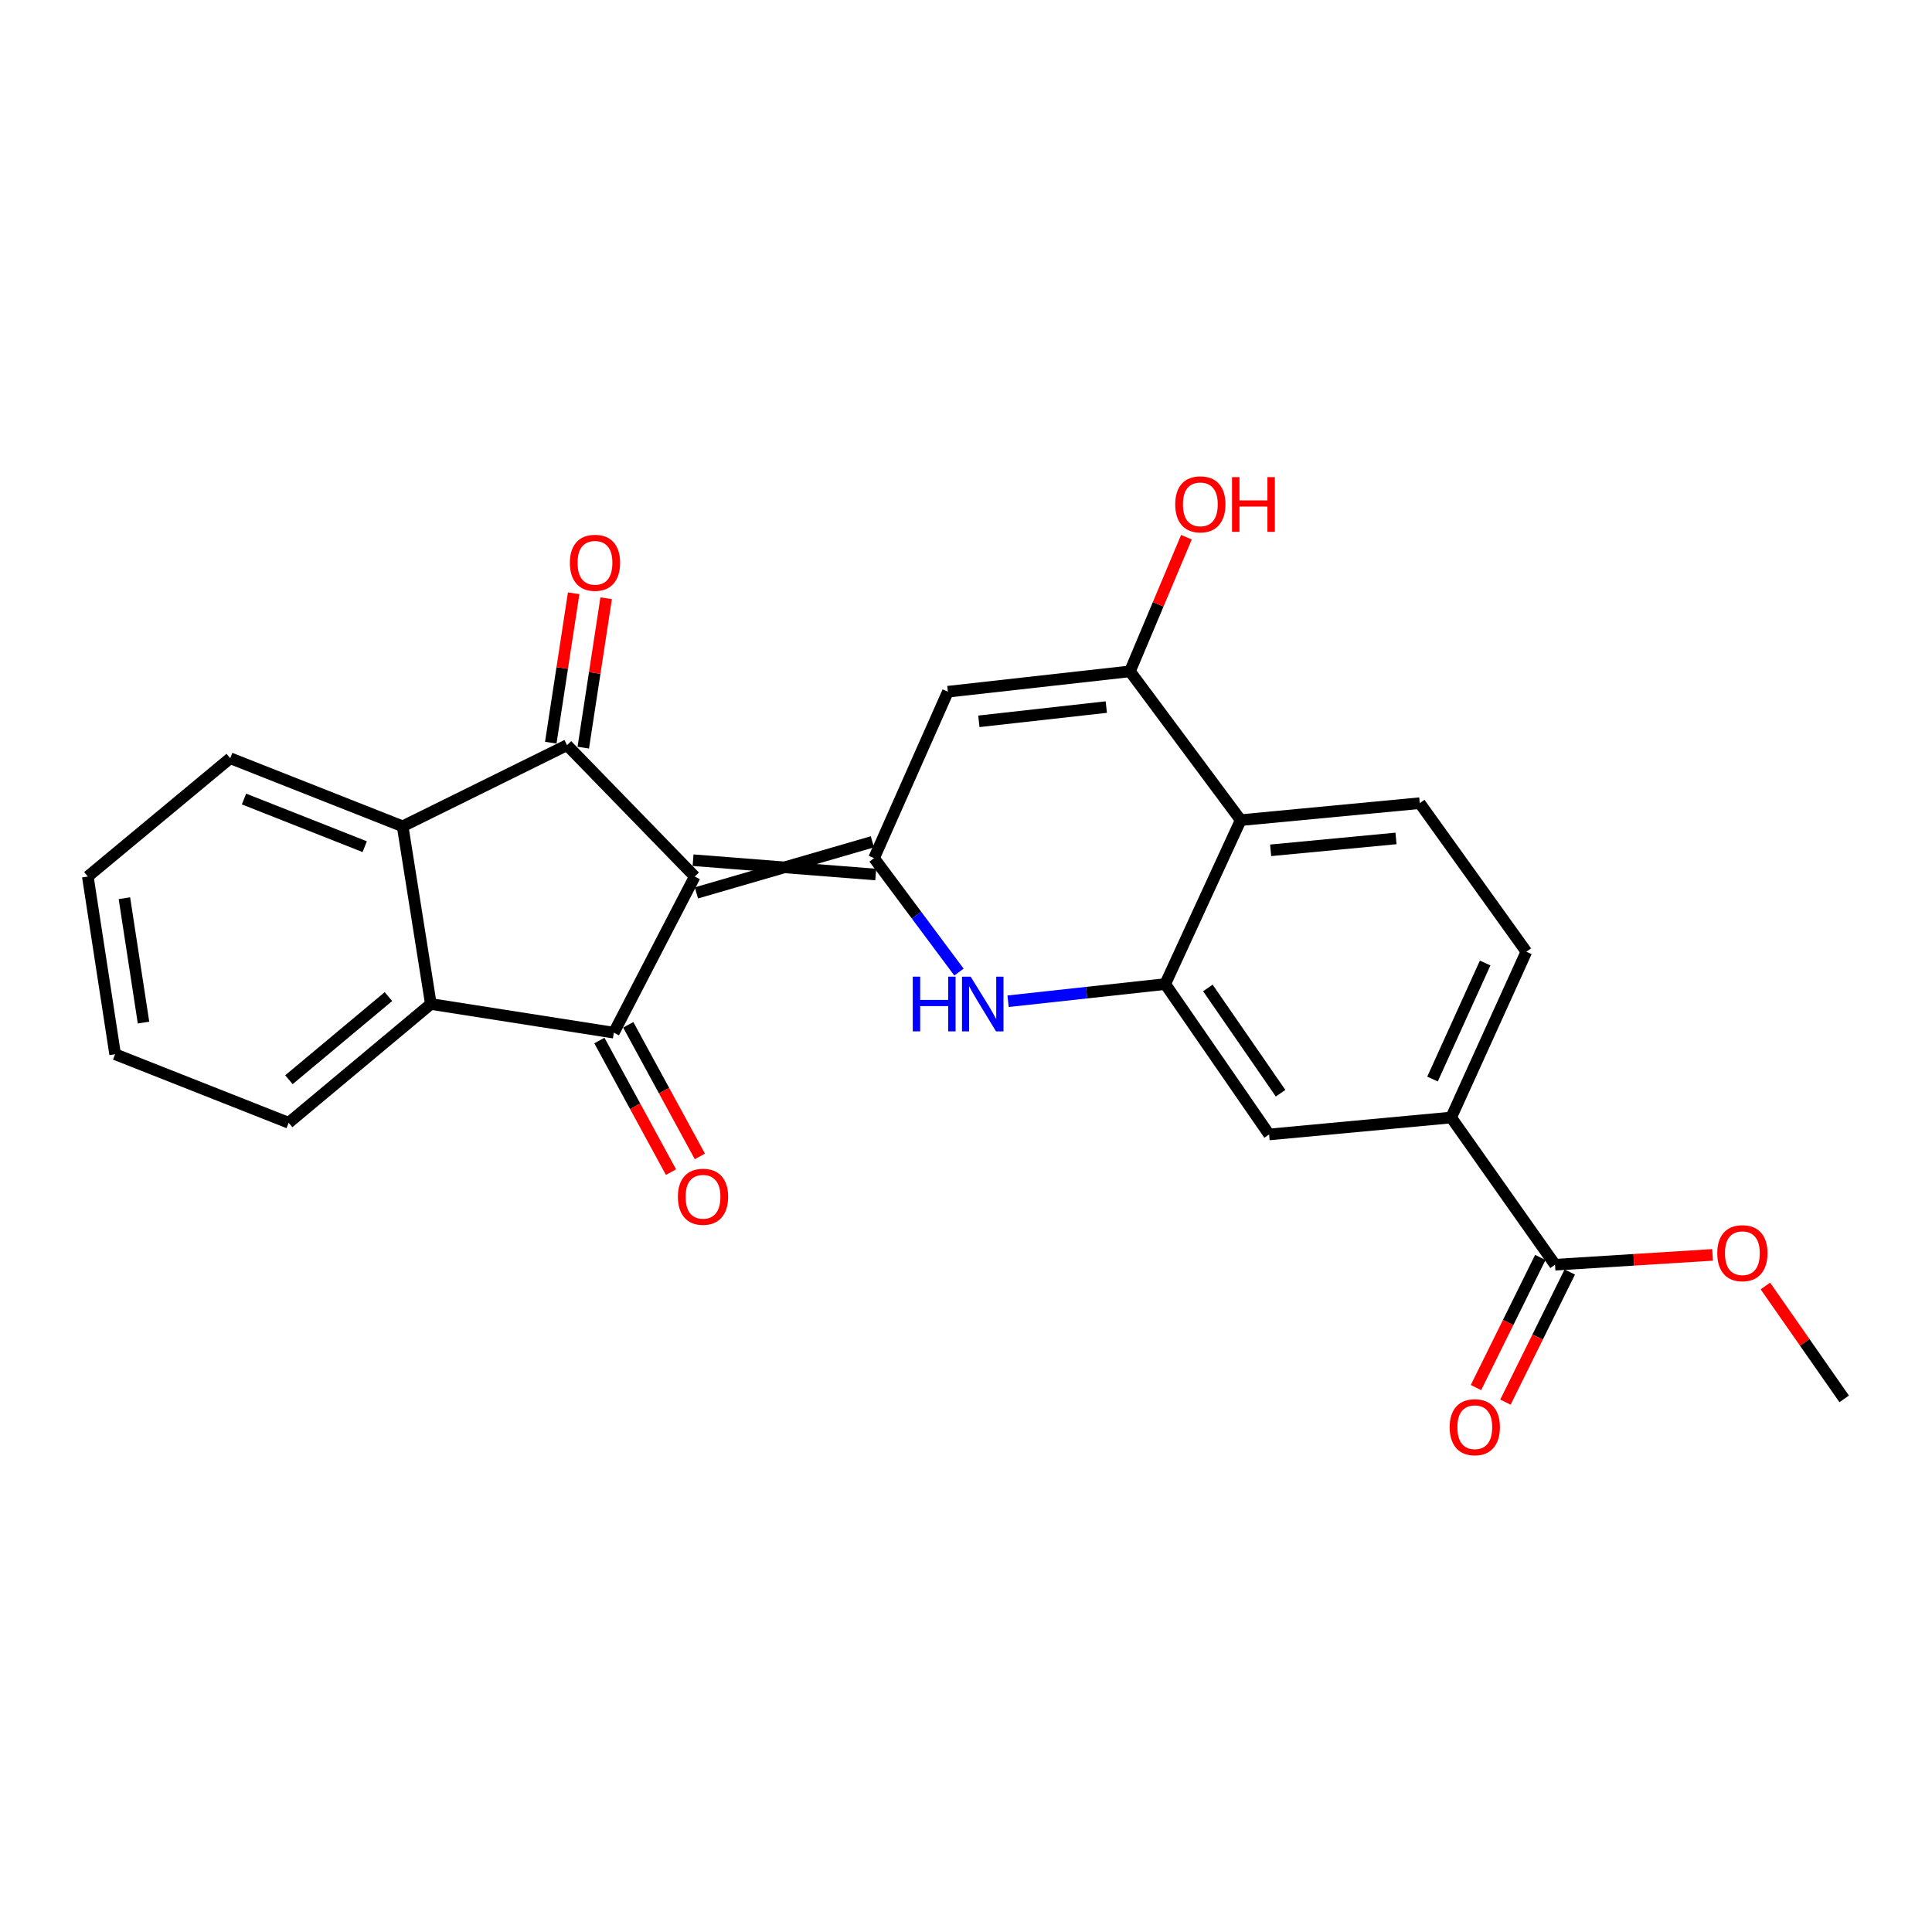 <?xml version='1.0' encoding='iso-8859-1'?>
<svg version='1.1' baseProfile='full'
              xmlns='http://www.w3.org/2000/svg'
                      xmlns:rdkit='http://www.rdkit.org/xml'
                      xmlns:xlink='http://www.w3.org/1999/xlink'
                  xml:space='preserve'
width='1000px' height='1000px' viewBox='0 0 1000 1000'>
<!-- END OF HEADER -->
<rect style='opacity:1.0;fill:#FFFFFF;stroke:none' width='1000' height='1000' x='0' y='0'> </rect>
<path class='bond-0' d='M 360.466,462.16 L 451.545,435.722' style='fill:none;fill-rule:evenodd;stroke:#000000;stroke-width:6px;stroke-linecap:butt;stroke-linejoin:miter;stroke-opacity:1' />
<path class='bond-0' d='M 358.732,445.232 L 453.279,452.65' style='fill:none;fill-rule:evenodd;stroke:#000000;stroke-width:6px;stroke-linecap:butt;stroke-linejoin:miter;stroke-opacity:1' />
<path class='bond-1' d='M 359.599,453.696 L 317.711,534.513' style='fill:none;fill-rule:evenodd;stroke:#000000;stroke-width:6px;stroke-linecap:butt;stroke-linejoin:miter;stroke-opacity:1' />
<path class='bond-2' d='M 359.599,453.696 L 293.492,385.698' style='fill:none;fill-rule:evenodd;stroke:#000000;stroke-width:6px;stroke-linecap:butt;stroke-linejoin:miter;stroke-opacity:1' />
<path class='bond-3' d='M 452.412,444.186 L 474.387,473.672' style='fill:none;fill-rule:evenodd;stroke:#000000;stroke-width:6px;stroke-linecap:butt;stroke-linejoin:miter;stroke-opacity:1' />
<path class='bond-3' d='M 474.387,473.672 L 496.362,503.157' style='fill:none;fill-rule:evenodd;stroke:#0000FF;stroke-width:6px;stroke-linecap:butt;stroke-linejoin:miter;stroke-opacity:1' />
<path class='bond-4' d='M 452.412,444.186 L 490.622,358.028' style='fill:none;fill-rule:evenodd;stroke:#000000;stroke-width:6px;stroke-linecap:butt;stroke-linejoin:miter;stroke-opacity:1' />
<path class='bond-8' d='M 317.711,534.513 L 223.007,519.671' style='fill:none;fill-rule:evenodd;stroke:#000000;stroke-width:6px;stroke-linecap:butt;stroke-linejoin:miter;stroke-opacity:1' />
<path class='bond-14' d='M 310.238,538.579 L 328.77,572.634' style='fill:none;fill-rule:evenodd;stroke:#000000;stroke-width:6px;stroke-linecap:butt;stroke-linejoin:miter;stroke-opacity:1' />
<path class='bond-14' d='M 328.77,572.634 L 347.301,606.688' style='fill:none;fill-rule:evenodd;stroke:#FF0000;stroke-width:6px;stroke-linecap:butt;stroke-linejoin:miter;stroke-opacity:1' />
<path class='bond-14' d='M 325.184,530.446 L 343.716,564.5' style='fill:none;fill-rule:evenodd;stroke:#000000;stroke-width:6px;stroke-linecap:butt;stroke-linejoin:miter;stroke-opacity:1' />
<path class='bond-14' d='M 343.716,564.5 L 362.248,598.555' style='fill:none;fill-rule:evenodd;stroke:#FF0000;stroke-width:6px;stroke-linecap:butt;stroke-linejoin:miter;stroke-opacity:1' />
<path class='bond-7' d='M 293.492,385.698 L 208.411,427.699' style='fill:none;fill-rule:evenodd;stroke:#000000;stroke-width:6px;stroke-linecap:butt;stroke-linejoin:miter;stroke-opacity:1' />
<path class='bond-15' d='M 301.901,386.986 L 307.824,348.323' style='fill:none;fill-rule:evenodd;stroke:#000000;stroke-width:6px;stroke-linecap:butt;stroke-linejoin:miter;stroke-opacity:1' />
<path class='bond-15' d='M 307.824,348.323 L 313.747,309.659' style='fill:none;fill-rule:evenodd;stroke:#FF0000;stroke-width:6px;stroke-linecap:butt;stroke-linejoin:miter;stroke-opacity:1' />
<path class='bond-15' d='M 285.082,384.41 L 291.005,345.746' style='fill:none;fill-rule:evenodd;stroke:#000000;stroke-width:6px;stroke-linecap:butt;stroke-linejoin:miter;stroke-opacity:1' />
<path class='bond-15' d='M 291.005,345.746 L 296.928,307.082' style='fill:none;fill-rule:evenodd;stroke:#FF0000;stroke-width:6px;stroke-linecap:butt;stroke-linejoin:miter;stroke-opacity:1' />
<path class='bond-5' d='M 521.784,518.238 L 562.455,513.793' style='fill:none;fill-rule:evenodd;stroke:#0000FF;stroke-width:6px;stroke-linecap:butt;stroke-linejoin:miter;stroke-opacity:1' />
<path class='bond-5' d='M 562.455,513.793 L 603.127,509.348' style='fill:none;fill-rule:evenodd;stroke:#000000;stroke-width:6px;stroke-linecap:butt;stroke-linejoin:miter;stroke-opacity:1' />
<path class='bond-6' d='M 490.622,358.028 L 584.863,347.488' style='fill:none;fill-rule:evenodd;stroke:#000000;stroke-width:6px;stroke-linecap:butt;stroke-linejoin:miter;stroke-opacity:1' />
<path class='bond-6' d='M 506.65,373.358 L 572.618,365.979' style='fill:none;fill-rule:evenodd;stroke:#000000;stroke-width:6px;stroke-linecap:butt;stroke-linejoin:miter;stroke-opacity:1' />
<path class='bond-11' d='M 603.127,509.348 L 656.888,587.196' style='fill:none;fill-rule:evenodd;stroke:#000000;stroke-width:6px;stroke-linecap:butt;stroke-linejoin:miter;stroke-opacity:1' />
<path class='bond-11' d='M 625.192,511.356 L 662.825,565.85' style='fill:none;fill-rule:evenodd;stroke:#000000;stroke-width:6px;stroke-linecap:butt;stroke-linejoin:miter;stroke-opacity:1' />
<path class='bond-27' d='M 603.127,509.348 L 642.178,424.504' style='fill:none;fill-rule:evenodd;stroke:#000000;stroke-width:6px;stroke-linecap:butt;stroke-linejoin:miter;stroke-opacity:1' />
<path class='bond-9' d='M 584.863,347.488 L 642.178,424.504' style='fill:none;fill-rule:evenodd;stroke:#000000;stroke-width:6px;stroke-linecap:butt;stroke-linejoin:miter;stroke-opacity:1' />
<path class='bond-18' d='M 584.863,347.488 L 599.478,312.778' style='fill:none;fill-rule:evenodd;stroke:#000000;stroke-width:6px;stroke-linecap:butt;stroke-linejoin:miter;stroke-opacity:1' />
<path class='bond-18' d='M 599.478,312.778 L 614.093,278.068' style='fill:none;fill-rule:evenodd;stroke:#FF0000;stroke-width:6px;stroke-linecap:butt;stroke-linejoin:miter;stroke-opacity:1' />
<path class='bond-21' d='M 208.411,427.699 L 119.162,392.457' style='fill:none;fill-rule:evenodd;stroke:#000000;stroke-width:6px;stroke-linecap:butt;stroke-linejoin:miter;stroke-opacity:1' />
<path class='bond-21' d='M 188.774,438.24 L 126.3,413.57' style='fill:none;fill-rule:evenodd;stroke:#000000;stroke-width:6px;stroke-linecap:butt;stroke-linejoin:miter;stroke-opacity:1' />
<path class='bond-25' d='M 208.411,427.699 L 223.007,519.671' style='fill:none;fill-rule:evenodd;stroke:#000000;stroke-width:6px;stroke-linecap:butt;stroke-linejoin:miter;stroke-opacity:1' />
<path class='bond-20' d='M 223.007,519.671 L 149.413,581.146' style='fill:none;fill-rule:evenodd;stroke:#000000;stroke-width:6px;stroke-linecap:butt;stroke-linejoin:miter;stroke-opacity:1' />
<path class='bond-20' d='M 201.059,515.833 L 149.543,558.866' style='fill:none;fill-rule:evenodd;stroke:#000000;stroke-width:6px;stroke-linecap:butt;stroke-linejoin:miter;stroke-opacity:1' />
<path class='bond-13' d='M 642.178,424.504 L 734.868,415.712' style='fill:none;fill-rule:evenodd;stroke:#000000;stroke-width:6px;stroke-linecap:butt;stroke-linejoin:miter;stroke-opacity:1' />
<path class='bond-13' d='M 657.689,440.125 L 722.572,433.971' style='fill:none;fill-rule:evenodd;stroke:#000000;stroke-width:6px;stroke-linecap:butt;stroke-linejoin:miter;stroke-opacity:1' />
<path class='bond-10' d='M 804.889,654.618 L 751.119,578.424' style='fill:none;fill-rule:evenodd;stroke:#000000;stroke-width:6px;stroke-linecap:butt;stroke-linejoin:miter;stroke-opacity:1' />
<path class='bond-17' d='M 797.263,650.847 L 780.612,684.526' style='fill:none;fill-rule:evenodd;stroke:#000000;stroke-width:6px;stroke-linecap:butt;stroke-linejoin:miter;stroke-opacity:1' />
<path class='bond-17' d='M 780.612,684.526 L 763.962,718.205' style='fill:none;fill-rule:evenodd;stroke:#FF0000;stroke-width:6px;stroke-linecap:butt;stroke-linejoin:miter;stroke-opacity:1' />
<path class='bond-17' d='M 812.516,658.388 L 795.866,692.067' style='fill:none;fill-rule:evenodd;stroke:#000000;stroke-width:6px;stroke-linecap:butt;stroke-linejoin:miter;stroke-opacity:1' />
<path class='bond-17' d='M 795.866,692.067 L 779.216,725.746' style='fill:none;fill-rule:evenodd;stroke:#FF0000;stroke-width:6px;stroke-linecap:butt;stroke-linejoin:miter;stroke-opacity:1' />
<path class='bond-19' d='M 804.889,654.618 L 845.657,652.074' style='fill:none;fill-rule:evenodd;stroke:#000000;stroke-width:6px;stroke-linecap:butt;stroke-linejoin:miter;stroke-opacity:1' />
<path class='bond-19' d='M 845.657,652.074 L 886.424,649.53' style='fill:none;fill-rule:evenodd;stroke:#FF0000;stroke-width:6px;stroke-linecap:butt;stroke-linejoin:miter;stroke-opacity:1' />
<path class='bond-12' d='M 656.888,587.196 L 751.119,578.424' style='fill:none;fill-rule:evenodd;stroke:#000000;stroke-width:6px;stroke-linecap:butt;stroke-linejoin:miter;stroke-opacity:1' />
<path class='bond-28' d='M 751.119,578.424 L 790.048,492.615' style='fill:none;fill-rule:evenodd;stroke:#000000;stroke-width:6px;stroke-linecap:butt;stroke-linejoin:miter;stroke-opacity:1' />
<path class='bond-28' d='M 741.462,558.522 L 768.712,498.457' style='fill:none;fill-rule:evenodd;stroke:#000000;stroke-width:6px;stroke-linecap:butt;stroke-linejoin:miter;stroke-opacity:1' />
<path class='bond-16' d='M 734.868,415.712 L 790.048,492.615' style='fill:none;fill-rule:evenodd;stroke:#000000;stroke-width:6px;stroke-linecap:butt;stroke-linejoin:miter;stroke-opacity:1' />
<path class='bond-22' d='M 913.762,665.629 L 934.154,694.841' style='fill:none;fill-rule:evenodd;stroke:#FF0000;stroke-width:6px;stroke-linecap:butt;stroke-linejoin:miter;stroke-opacity:1' />
<path class='bond-22' d='M 934.154,694.841 L 954.545,724.052' style='fill:none;fill-rule:evenodd;stroke:#000000;stroke-width:6px;stroke-linecap:butt;stroke-linejoin:miter;stroke-opacity:1' />
<path class='bond-23' d='M 149.413,581.146 L 59.587,545.668' style='fill:none;fill-rule:evenodd;stroke:#000000;stroke-width:6px;stroke-linecap:butt;stroke-linejoin:miter;stroke-opacity:1' />
<path class='bond-24' d='M 119.162,392.457 L 45.455,453.696' style='fill:none;fill-rule:evenodd;stroke:#000000;stroke-width:6px;stroke-linecap:butt;stroke-linejoin:miter;stroke-opacity:1' />
<path class='bond-26' d='M 59.587,545.668 L 45.455,453.696' style='fill:none;fill-rule:evenodd;stroke:#000000;stroke-width:6px;stroke-linecap:butt;stroke-linejoin:miter;stroke-opacity:1' />
<path class='bond-26' d='M 74.286,529.287 L 64.393,464.907' style='fill:none;fill-rule:evenodd;stroke:#000000;stroke-width:6px;stroke-linecap:butt;stroke-linejoin:miter;stroke-opacity:1' />
<path  class='atom-4' d='M 472.449 505.511
L 476.289 505.511
L 476.289 517.551
L 490.769 517.551
L 490.769 505.511
L 494.609 505.511
L 494.609 533.831
L 490.769 533.831
L 490.769 520.751
L 476.289 520.751
L 476.289 533.831
L 472.449 533.831
L 472.449 505.511
' fill='#0000FF'/>
<path  class='atom-4' d='M 502.409 505.511
L 511.689 520.511
Q 512.609 521.991, 514.089 524.671
Q 515.569 527.351, 515.649 527.511
L 515.649 505.511
L 519.409 505.511
L 519.409 533.831
L 515.529 533.831
L 505.569 517.431
Q 504.409 515.511, 503.169 513.311
Q 501.969 511.111, 501.609 510.431
L 501.609 533.831
L 497.929 533.831
L 497.929 505.511
L 502.409 505.511
' fill='#0000FF'/>
<path  class='atom-15' d='M 350.881 619.437
Q 350.881 612.637, 354.241 608.837
Q 357.601 605.037, 363.881 605.037
Q 370.161 605.037, 373.521 608.837
Q 376.881 612.637, 376.881 619.437
Q 376.881 626.317, 373.481 630.237
Q 370.081 634.117, 363.881 634.117
Q 357.641 634.117, 354.241 630.237
Q 350.881 626.357, 350.881 619.437
M 363.881 630.917
Q 368.201 630.917, 370.521 628.037
Q 372.881 625.117, 372.881 619.437
Q 372.881 613.877, 370.521 611.077
Q 368.201 608.237, 363.881 608.237
Q 359.561 608.237, 357.201 611.037
Q 354.881 613.837, 354.881 619.437
Q 354.881 625.157, 357.201 628.037
Q 359.561 630.917, 363.881 630.917
' fill='#FF0000'/>
<path  class='atom-16' d='M 294.965 291.301
Q 294.965 284.501, 298.325 280.701
Q 301.685 276.901, 307.965 276.901
Q 314.245 276.901, 317.605 280.701
Q 320.965 284.501, 320.965 291.301
Q 320.965 298.181, 317.565 302.101
Q 314.165 305.981, 307.965 305.981
Q 301.725 305.981, 298.325 302.101
Q 294.965 298.221, 294.965 291.301
M 307.965 302.781
Q 312.285 302.781, 314.605 299.901
Q 316.965 296.981, 316.965 291.301
Q 316.965 285.741, 314.605 282.941
Q 312.285 280.101, 307.965 280.101
Q 303.645 280.101, 301.285 282.901
Q 298.965 285.701, 298.965 291.301
Q 298.965 297.021, 301.285 299.901
Q 303.645 302.781, 307.965 302.781
' fill='#FF0000'/>
<path  class='atom-18' d='M 750.351 738.719
Q 750.351 731.919, 753.711 728.119
Q 757.071 724.319, 763.351 724.319
Q 769.631 724.319, 772.991 728.119
Q 776.351 731.919, 776.351 738.719
Q 776.351 745.599, 772.951 749.519
Q 769.551 753.399, 763.351 753.399
Q 757.111 753.399, 753.711 749.519
Q 750.351 745.639, 750.351 738.719
M 763.351 750.199
Q 767.671 750.199, 769.991 747.319
Q 772.351 744.399, 772.351 738.719
Q 772.351 733.159, 769.991 730.359
Q 767.671 727.519, 763.351 727.519
Q 759.031 727.519, 756.671 730.319
Q 754.351 733.119, 754.351 738.719
Q 754.351 744.439, 756.671 747.319
Q 759.031 750.199, 763.351 750.199
' fill='#FF0000'/>
<path  class='atom-19' d='M 608.296 261.041
Q 608.296 254.241, 611.656 250.441
Q 615.016 246.641, 621.296 246.641
Q 627.576 246.641, 630.936 250.441
Q 634.296 254.241, 634.296 261.041
Q 634.296 267.921, 630.896 271.841
Q 627.496 275.721, 621.296 275.721
Q 615.056 275.721, 611.656 271.841
Q 608.296 267.961, 608.296 261.041
M 621.296 272.521
Q 625.616 272.521, 627.936 269.641
Q 630.296 266.721, 630.296 261.041
Q 630.296 255.481, 627.936 252.681
Q 625.616 249.841, 621.296 249.841
Q 616.976 249.841, 614.616 252.641
Q 612.296 255.441, 612.296 261.041
Q 612.296 266.761, 614.616 269.641
Q 616.976 272.521, 621.296 272.521
' fill='#FF0000'/>
<path  class='atom-19' d='M 637.696 246.961
L 641.536 246.961
L 641.536 259.001
L 656.016 259.001
L 656.016 246.961
L 659.856 246.961
L 659.856 275.281
L 656.016 275.281
L 656.016 262.201
L 641.536 262.201
L 641.536 275.281
L 637.696 275.281
L 637.696 246.961
' fill='#FF0000'/>
<path  class='atom-20' d='M 888.852 648.647
Q 888.852 641.847, 892.212 638.047
Q 895.572 634.247, 901.852 634.247
Q 908.132 634.247, 911.492 638.047
Q 914.852 641.847, 914.852 648.647
Q 914.852 655.527, 911.452 659.447
Q 908.052 663.327, 901.852 663.327
Q 895.612 663.327, 892.212 659.447
Q 888.852 655.567, 888.852 648.647
M 901.852 660.127
Q 906.172 660.127, 908.492 657.247
Q 910.852 654.327, 910.852 648.647
Q 910.852 643.087, 908.492 640.287
Q 906.172 637.447, 901.852 637.447
Q 897.532 637.447, 895.172 640.247
Q 892.852 643.047, 892.852 648.647
Q 892.852 654.367, 895.172 657.247
Q 897.532 660.127, 901.852 660.127
' fill='#FF0000'/>
</svg>
